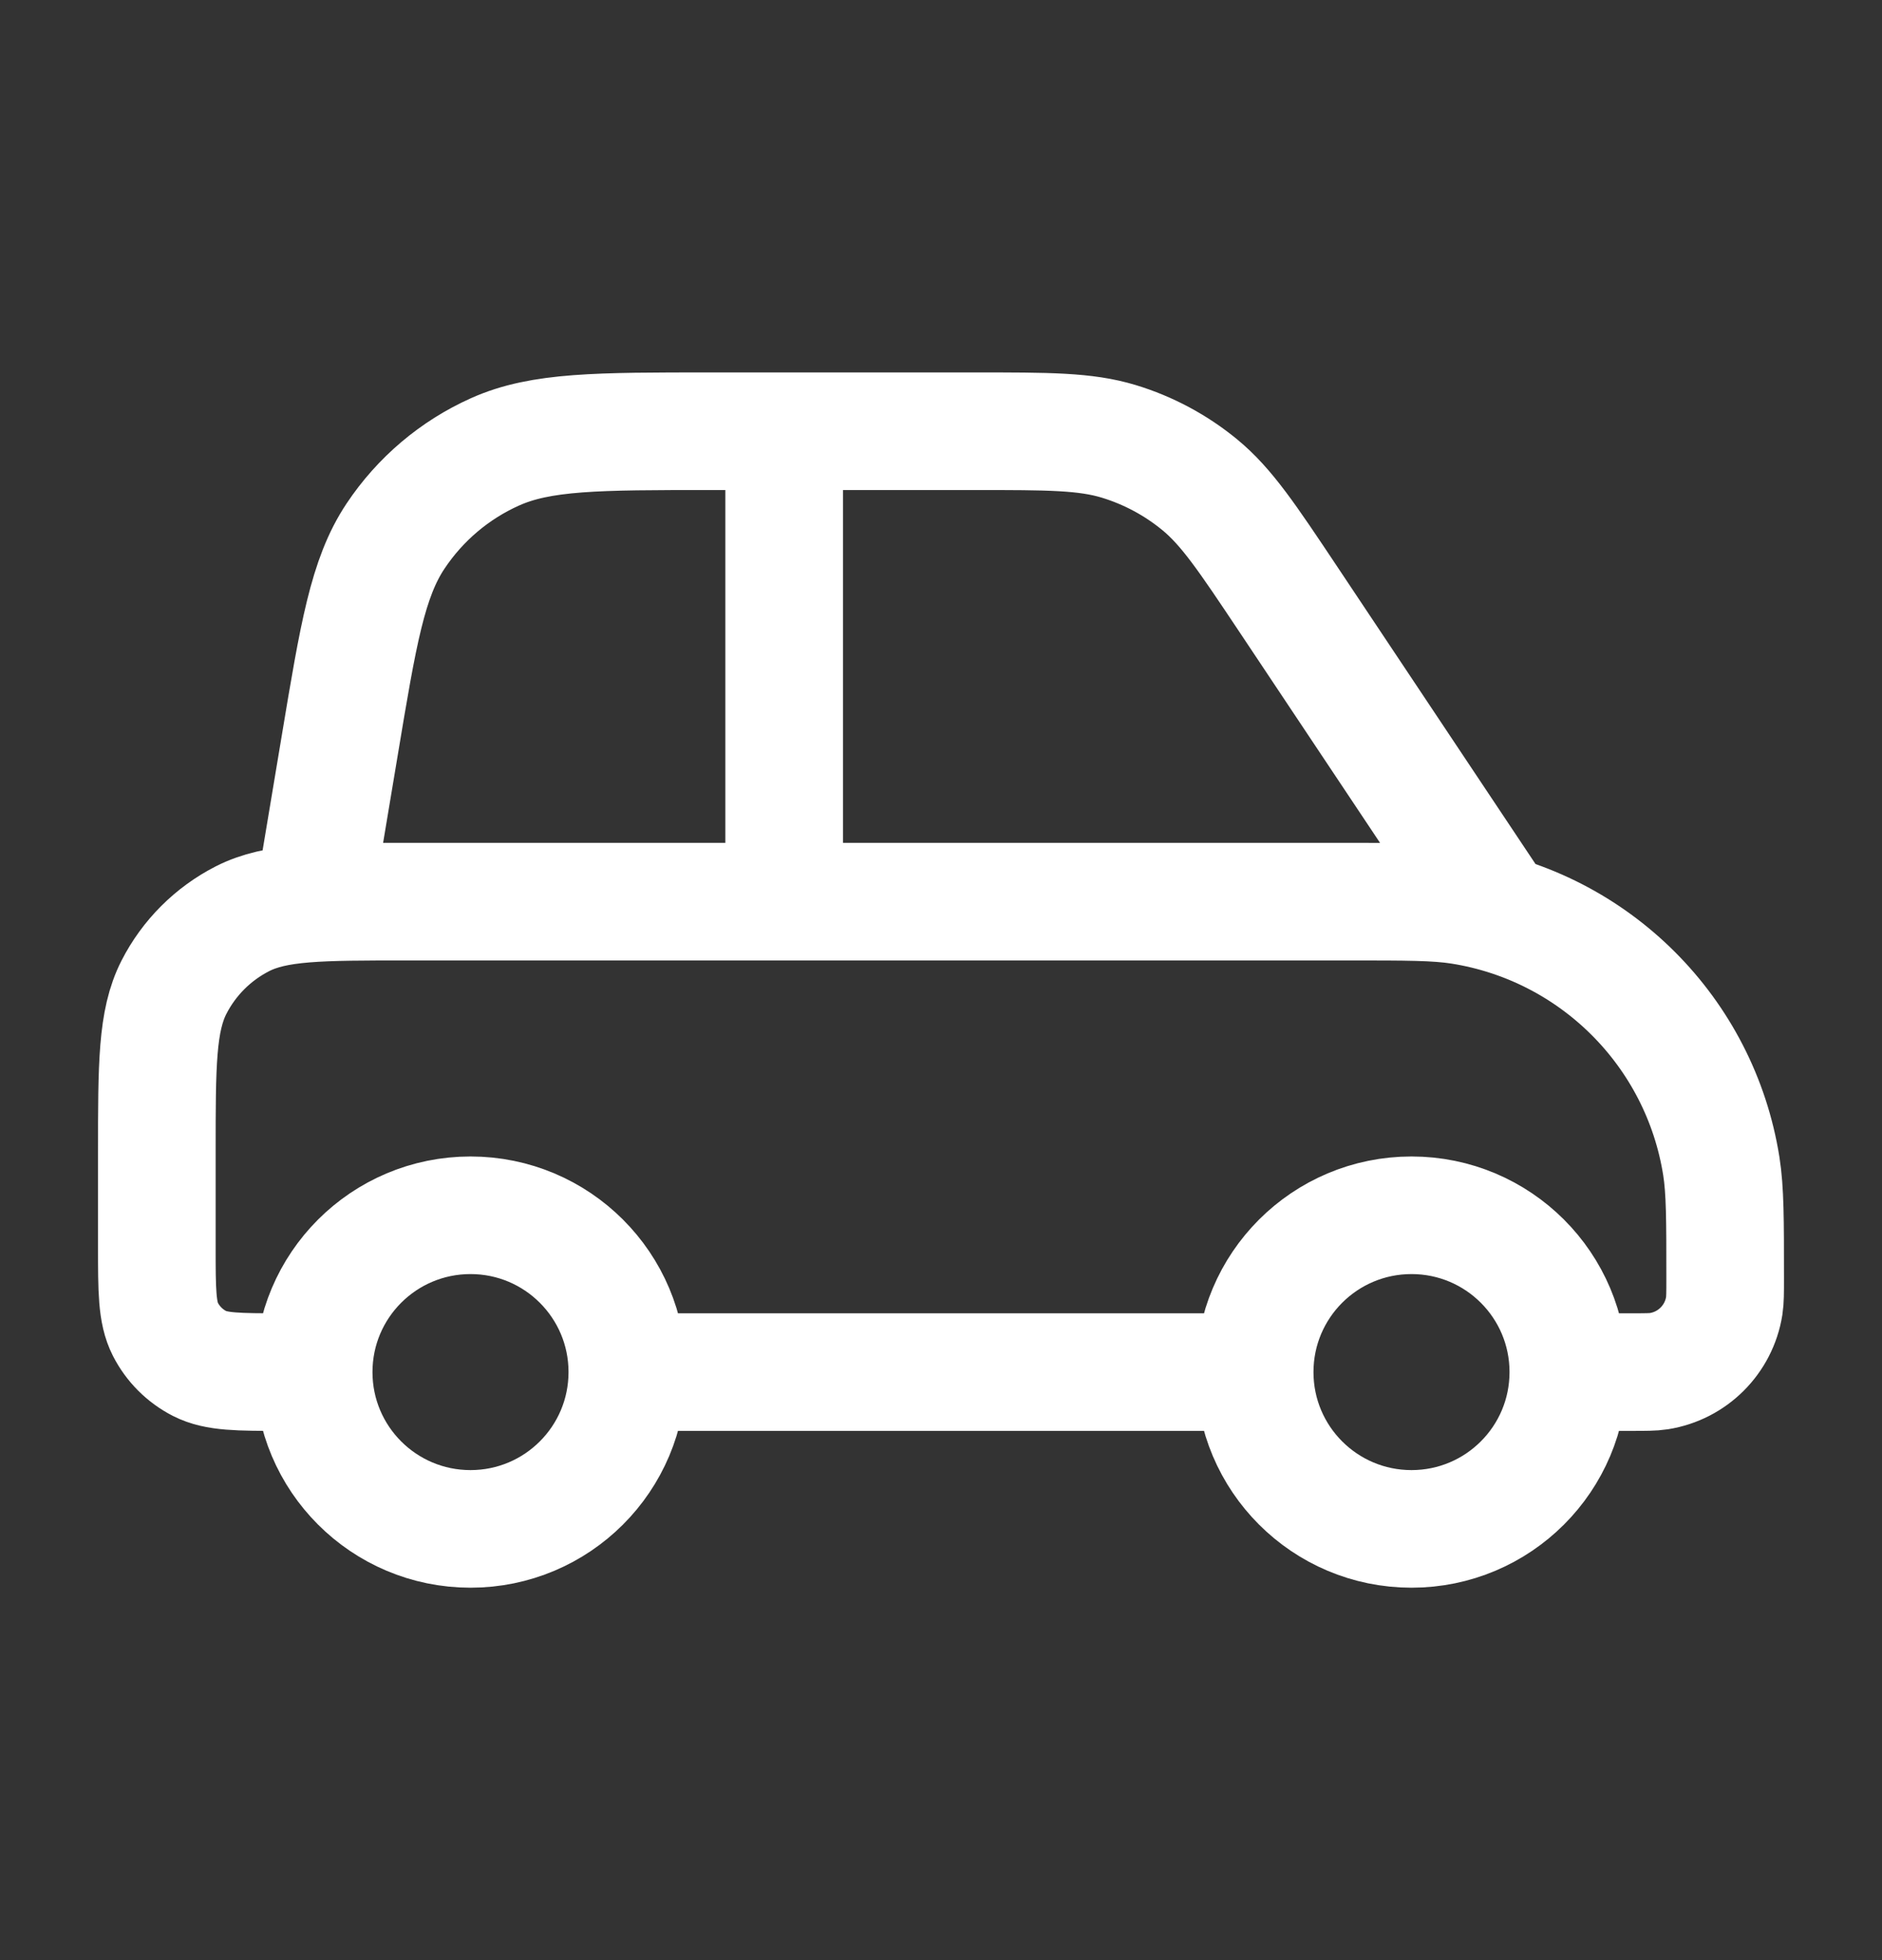 <svg xmlns="http://www.w3.org/2000/svg" width="24" height="25" viewBox="0 0 24 25" fill="none">
                      <rect x="0" y="0" width="24" height="25" fill="#333333" stroke="none"/>
                      <path d="M8 17.5H16M8 17.5C8 18.605 7.105 19.5 6 19.5C4.895 19.5 4 18.605 4 17.5M8 17.5C8 16.395 7.105 15.5 6 15.5C4.895 15.5 4 16.395 4 17.5M16 17.5C16 18.605 16.895 19.5 18 19.5C19.105 19.5 20 18.605 20 17.5M16 17.5C16 16.395 16.895 15.5 18 15.5C19.105 15.5 20 16.395 20 17.5M4 17.5H3.6C3.04 17.5 2.76 17.5 2.546 17.391C2.358 17.295 2.205 17.142 2.109 16.954C2 16.74 2 16.46 2 15.9V14.7C2 13.58 2 13.02 2.218 12.592C2.41 12.216 2.716 11.91 3.092 11.718C3.52 11.5 4.08 11.5 5.2 11.5H17.2C17.943 11.5 18.315 11.5 18.626 11.549C20.337 11.82 21.68 13.163 21.951 14.874C22 15.185 22 15.557 22 16.3C22 16.486 22 16.579 21.988 16.656C21.92 17.084 21.584 17.42 21.156 17.488C21.079 17.5 20.986 17.5 20.8 17.5H20M10 5.5V11.5M4 11.5L4.332 9.511C4.569 8.086 4.688 7.373 5.043 6.839C5.357 6.367 5.797 5.994 6.313 5.763C6.899 5.5 7.622 5.5 9.066 5.5H12.431C13.37 5.5 13.84 5.5 14.266 5.629C14.644 5.744 14.995 5.932 15.299 6.182C15.643 6.465 15.904 6.856 16.425 7.637L19 11.5" stroke="white" stroke-width="1.5" stroke-linecap="round" stroke-linejoin="round"/>
                    </svg>